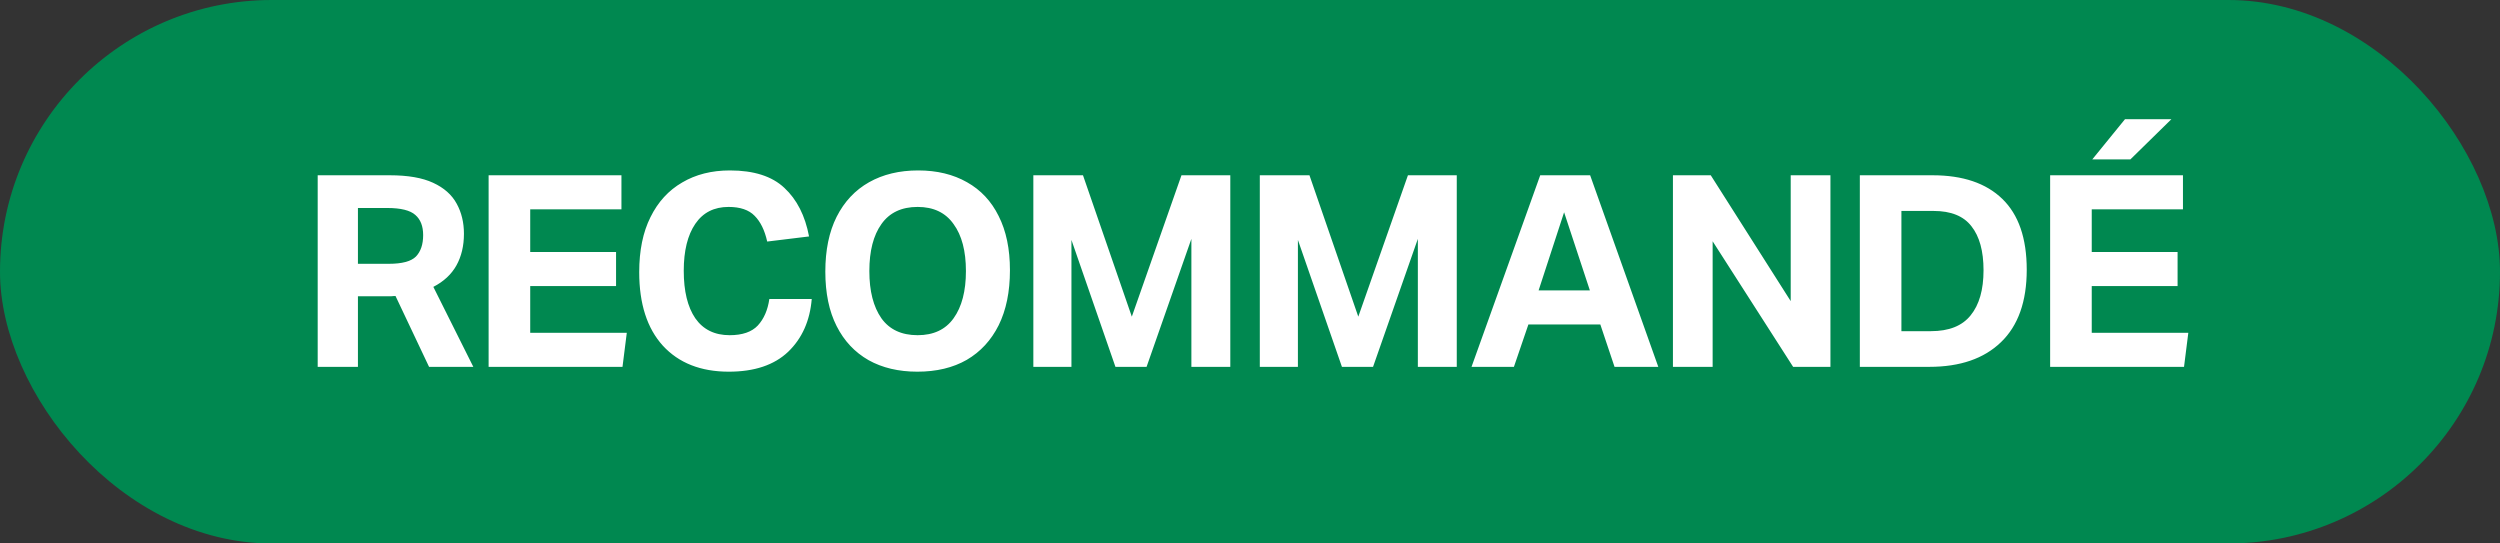 <svg width="92" height="20" viewBox="0 0 92 20" fill="none" xmlns="http://www.w3.org/2000/svg">
<rect x="0" y="0" width="92" height="20" fill="#333333" stroke="none"/>
<rect width="92" height="20" rx="10" fill="#008850"/>
<path d="M11.691 6.45H14.347C15.012 6.45 15.542 6.542 15.937 6.726C16.339 6.911 16.628 7.167 16.806 7.496C16.984 7.819 17.073 8.188 17.073 8.602C17.073 9.05 16.98 9.438 16.796 9.768C16.612 10.097 16.329 10.36 15.947 10.557L17.418 13.5H15.789L14.555 10.893C14.502 10.893 14.449 10.896 14.397 10.903C14.344 10.903 14.291 10.903 14.239 10.903H13.172V13.5H11.691V6.45ZM15.572 8.652C15.572 8.323 15.476 8.076 15.285 7.911C15.095 7.74 14.749 7.654 14.249 7.654H13.172V9.708H14.308C14.795 9.708 15.127 9.619 15.305 9.442C15.483 9.257 15.572 8.994 15.572 8.652ZM17.981 6.45H22.869V7.704H19.512V9.274H22.671V10.528H19.512V12.246H23.066L22.908 13.5H17.981V6.45ZM23.523 10.014C23.523 9.218 23.661 8.543 23.938 7.99C24.214 7.431 24.603 7.006 25.103 6.716C25.603 6.42 26.189 6.272 26.861 6.272C27.743 6.272 28.411 6.486 28.865 6.914C29.326 7.342 29.629 7.937 29.773 8.701L28.233 8.889C28.141 8.474 27.986 8.158 27.769 7.941C27.558 7.724 27.239 7.615 26.811 7.615C26.278 7.615 25.87 7.822 25.587 8.237C25.304 8.652 25.162 9.228 25.162 9.965C25.162 10.716 25.304 11.298 25.587 11.713C25.876 12.127 26.298 12.335 26.851 12.335C27.318 12.335 27.664 12.216 27.887 11.979C28.111 11.736 28.253 11.41 28.312 11.002H29.872C29.806 11.805 29.517 12.453 29.003 12.947C28.49 13.434 27.762 13.678 26.821 13.678C25.788 13.678 24.978 13.358 24.392 12.72C23.813 12.081 23.523 11.18 23.523 10.014ZM30.372 9.995C30.372 9.205 30.51 8.533 30.787 7.98C31.07 7.421 31.468 6.996 31.982 6.706C32.495 6.417 33.097 6.272 33.789 6.272C34.48 6.272 35.079 6.417 35.586 6.706C36.093 6.99 36.481 7.404 36.751 7.951C37.028 8.497 37.166 9.162 37.166 9.945C37.166 10.735 37.028 11.41 36.751 11.97C36.474 12.522 36.083 12.947 35.576 13.243C35.069 13.533 34.463 13.678 33.759 13.678C33.068 13.678 32.469 13.536 31.962 13.253C31.455 12.963 31.063 12.546 30.787 11.999C30.51 11.453 30.372 10.785 30.372 9.995ZM31.992 9.975C31.992 10.712 32.14 11.291 32.436 11.713C32.732 12.127 33.176 12.335 33.769 12.335C34.355 12.335 34.796 12.127 35.092 11.713C35.395 11.291 35.546 10.712 35.546 9.975C35.546 9.238 35.395 8.662 35.092 8.247C34.796 7.826 34.355 7.615 33.769 7.615C33.176 7.615 32.732 7.826 32.436 8.247C32.14 8.662 31.992 9.238 31.992 9.975ZM38.027 6.45H39.854L41.651 11.653L43.478 6.45H45.275V13.5H43.843V8.79L42.194 13.5H41.048L39.429 8.829V13.5H38.027V6.45ZM46.361 6.45H48.188L49.985 11.653L51.812 6.45H53.609V13.5H52.177V8.79L50.528 13.5H49.383L47.763 8.829V13.5H46.361V6.45ZM58.892 11.94H56.245L55.712 13.5H54.152L56.68 6.45H58.517L61.025 13.5H59.415L58.892 11.94ZM57.559 7.812L56.621 10.686H58.507L57.559 7.812ZM61.564 6.45H62.956L65.898 11.081V6.45H67.36V13.5H65.987L63.025 8.879V13.5H61.564V6.45ZM68.442 6.45H71.118C72.23 6.45 73.086 6.739 73.685 7.319C74.284 7.898 74.584 8.767 74.584 9.926C74.584 11.097 74.267 11.986 73.636 12.592C73.01 13.197 72.131 13.5 70.999 13.5H68.442V6.45ZM72.994 9.945C72.994 9.241 72.846 8.701 72.549 8.326C72.26 7.951 71.796 7.763 71.157 7.763H69.972V12.187H71.058C71.723 12.187 72.21 11.992 72.52 11.604C72.836 11.216 72.994 10.663 72.994 9.945ZM75.445 6.45H80.333V7.704H76.976V9.274H80.135V10.528H76.976V12.246H80.53L80.372 13.5H75.445V6.45ZM78.2 4.386H79.908L78.397 5.867H76.995L78.2 4.386Z" fill="white"/>
</svg>
